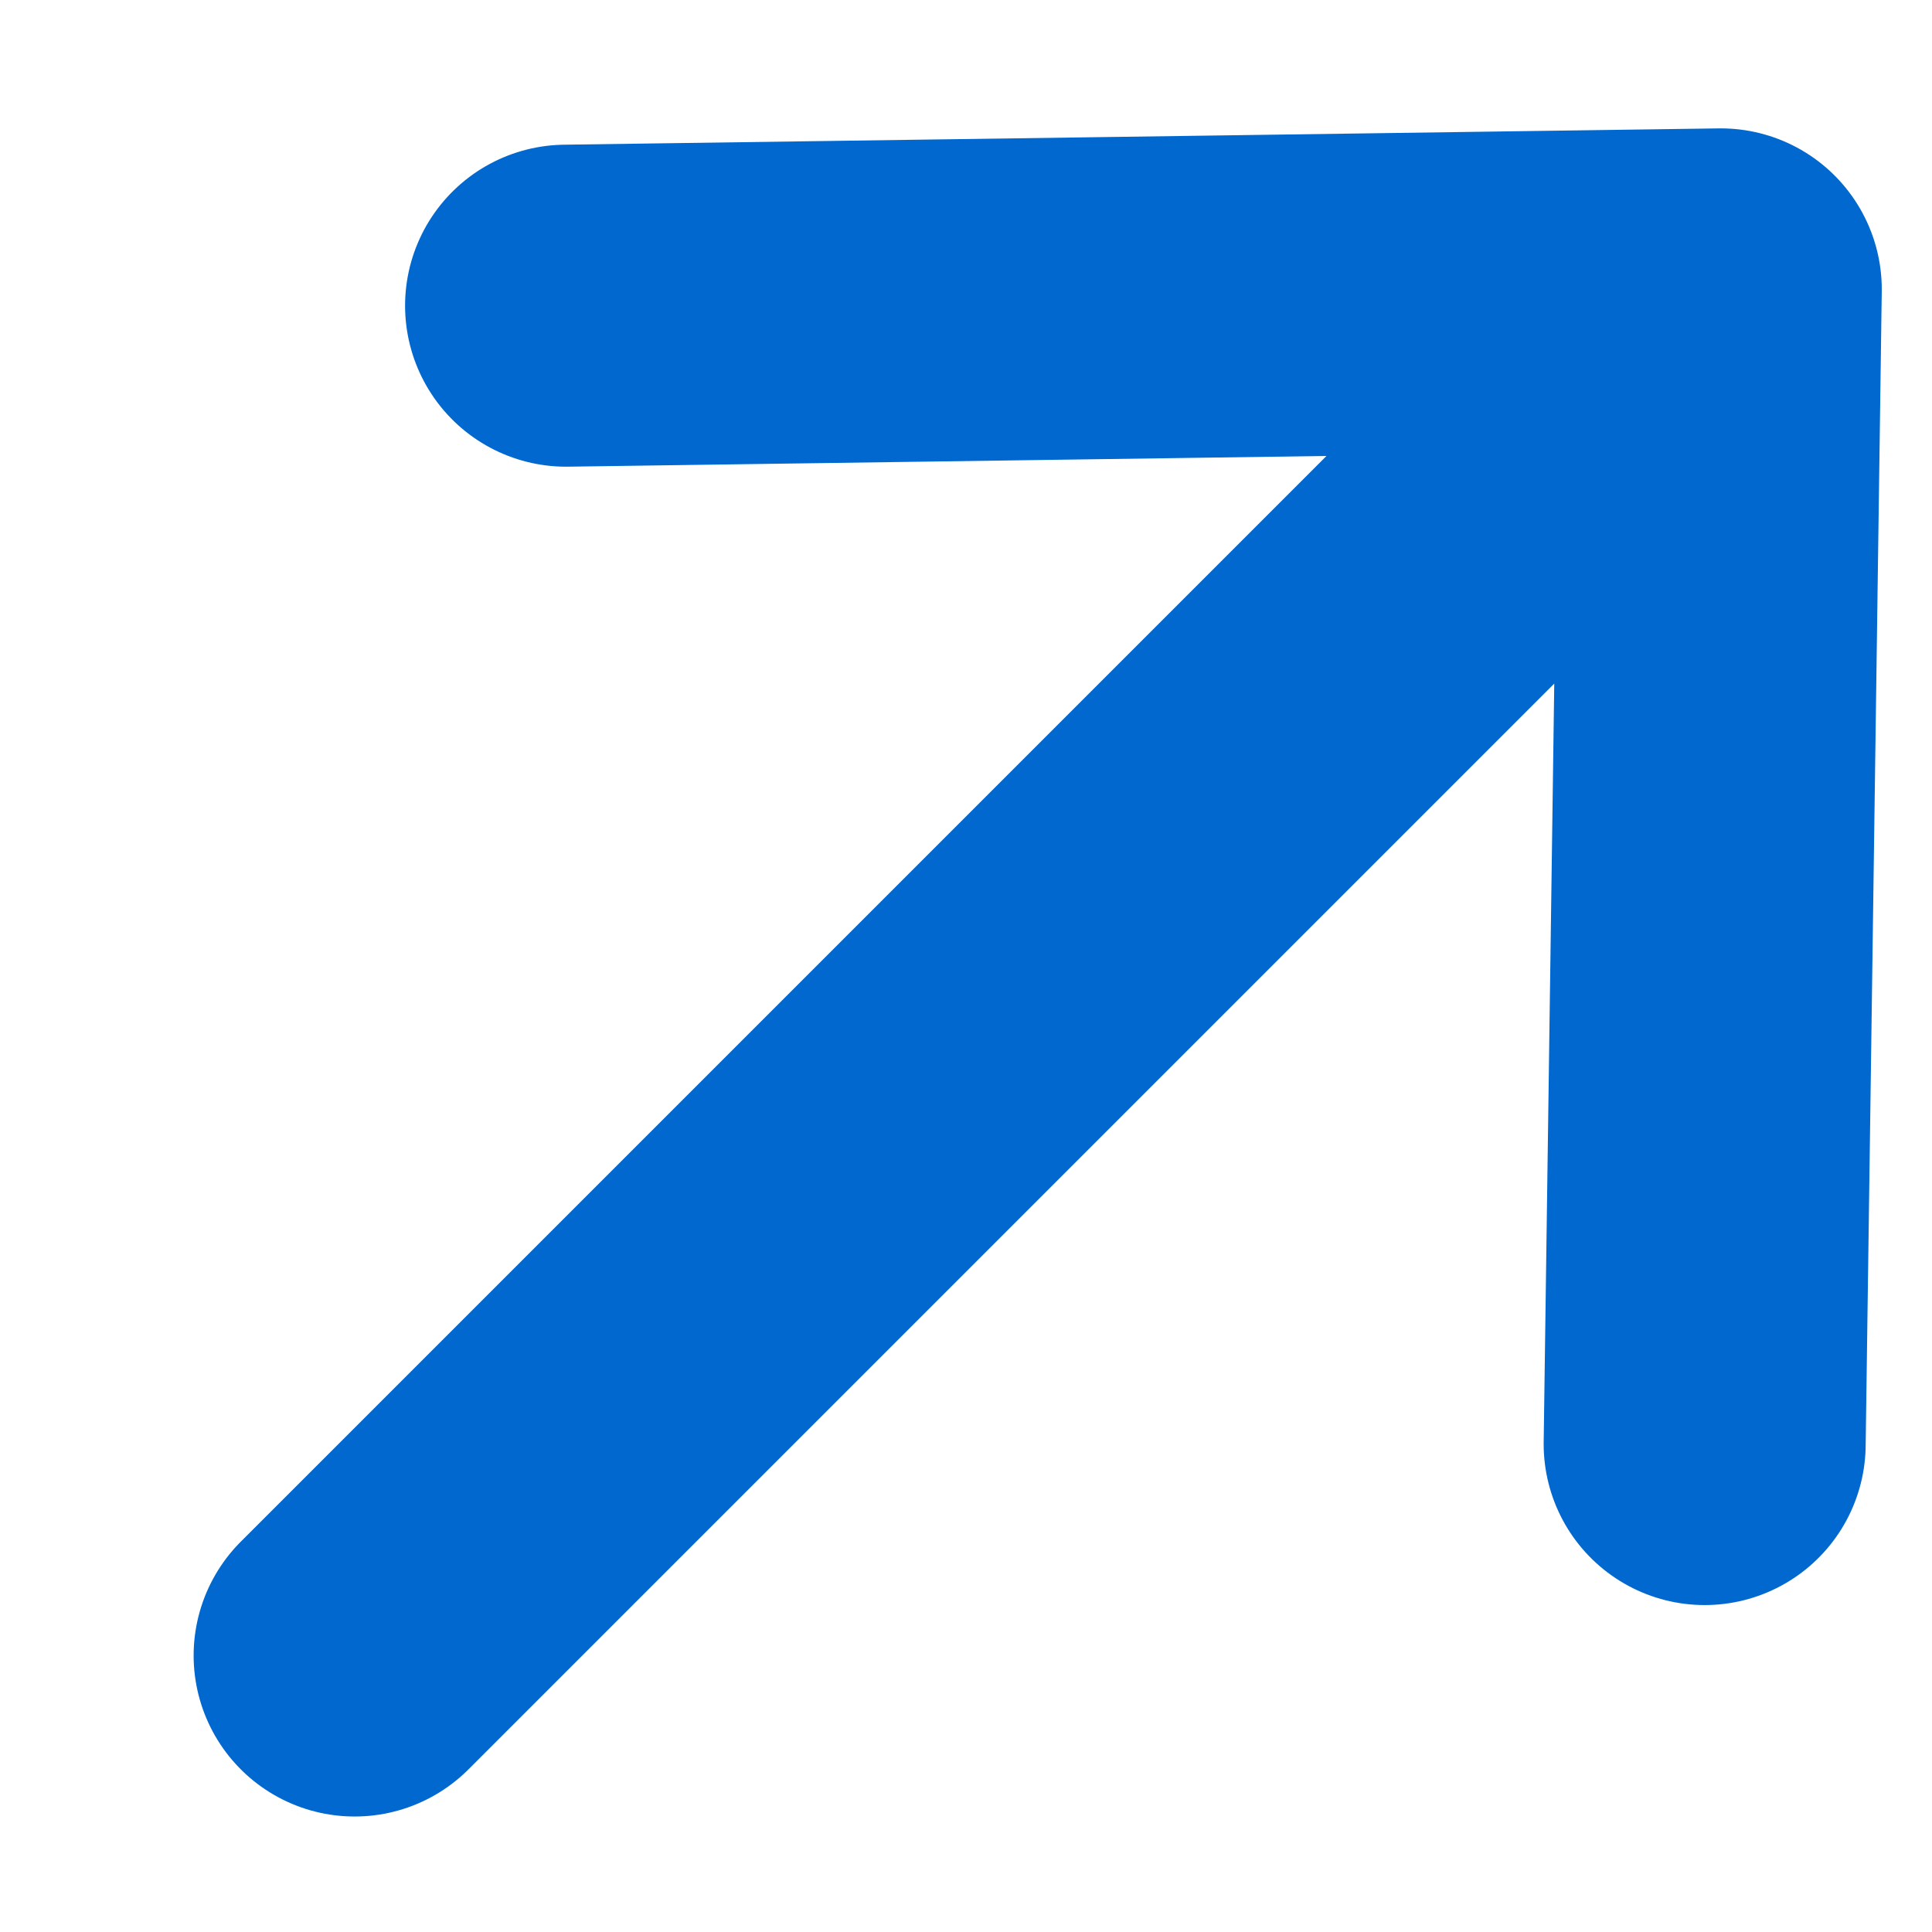<svg width="9" height="9" viewBox="0 0 9 9" fill="none" xmlns="http://www.w3.org/2000/svg">
<path d="M8.016 1.348L2.637 1.424M8.016 1.348L7.941 6.727M8.016 1.348L1.652 7.712" stroke="#0068CF" stroke-width="1.5" stroke-linecap="round" stroke-linejoin="round"/>
</svg>
